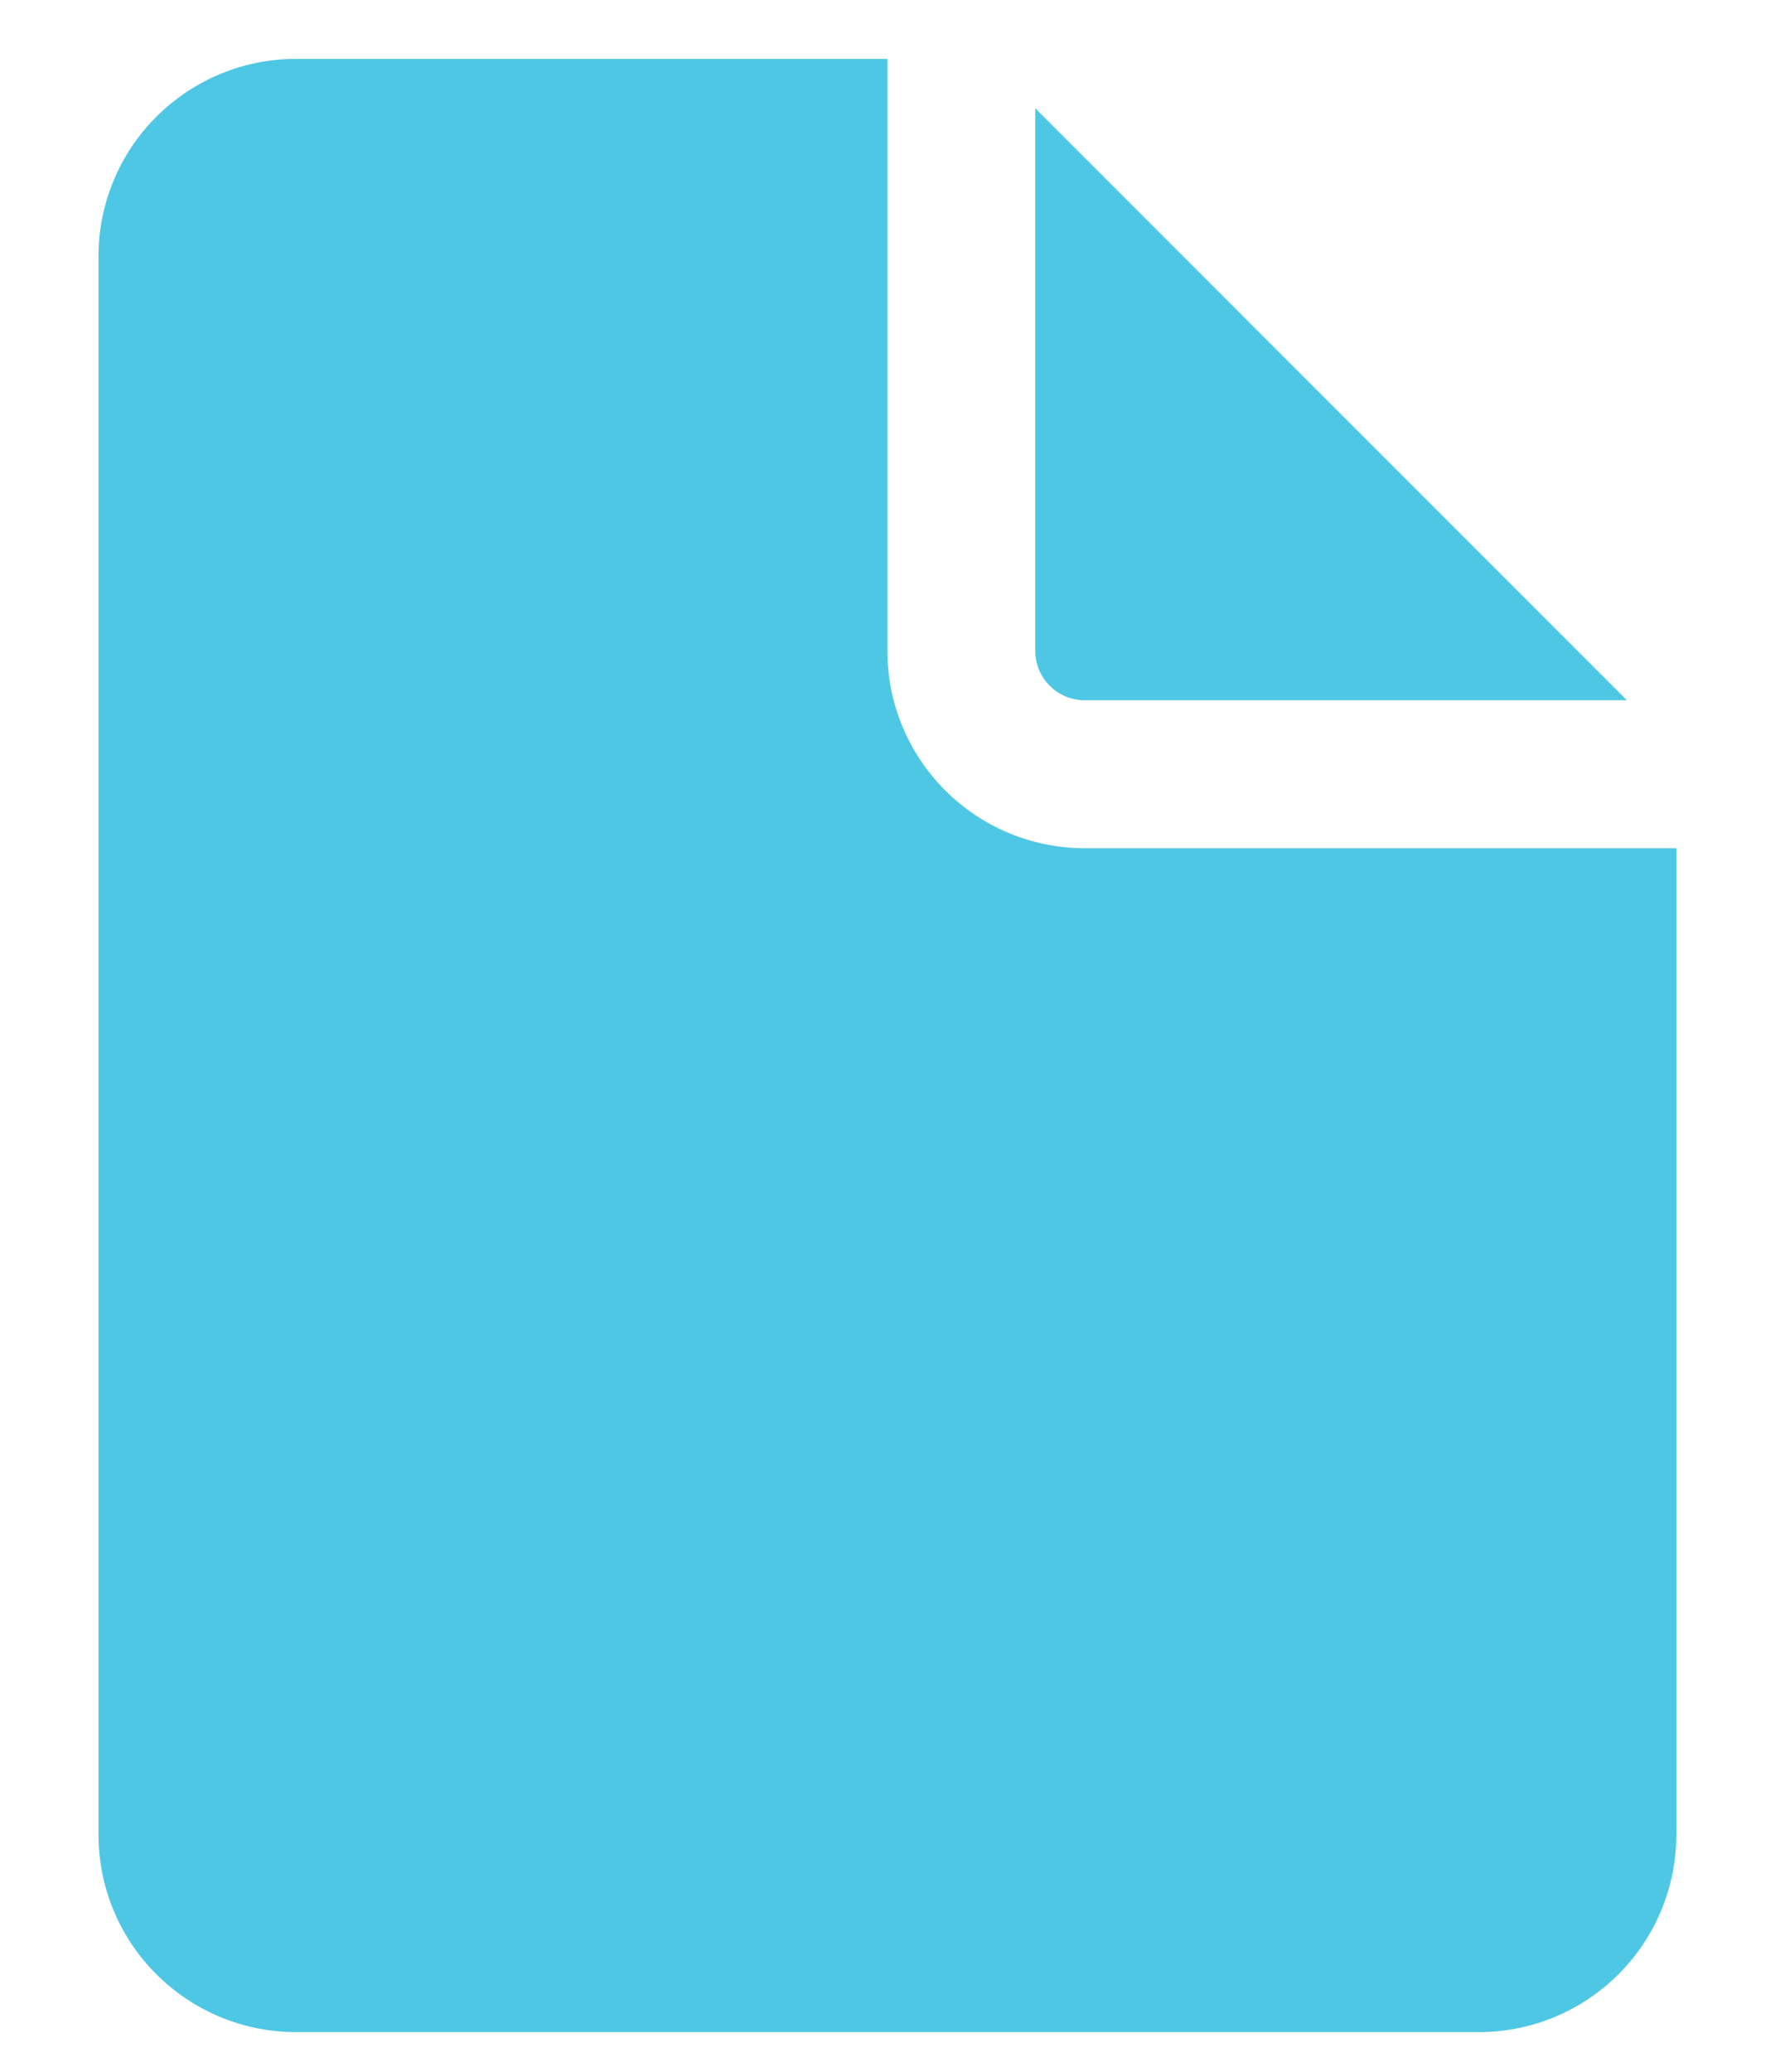 <svg width="12" height="14" viewBox="0 0 12 14" fill="none" xmlns="http://www.w3.org/2000/svg">
<path d="M5.999 0.398V4.398C5.999 4.752 6.14 5.091 6.39 5.341C6.64 5.591 6.979 5.732 7.333 5.732H11.333V12.398C11.333 12.752 11.192 13.091 10.942 13.341C10.692 13.591 10.353 13.732 9.999 13.732H1.999C1.646 13.732 1.307 13.591 1.057 13.341C0.806 13.091 0.666 12.752 0.666 12.398V1.732C0.666 1.378 0.806 1.039 1.057 0.789C1.307 0.539 1.646 0.398 1.999 0.398H5.999ZM6.999 0.732V4.398C6.999 4.487 7.034 4.572 7.097 4.634C7.159 4.697 7.244 4.732 7.333 4.732H10.999L6.999 0.732Z" fill="#4EC7E4"/>
</svg>
